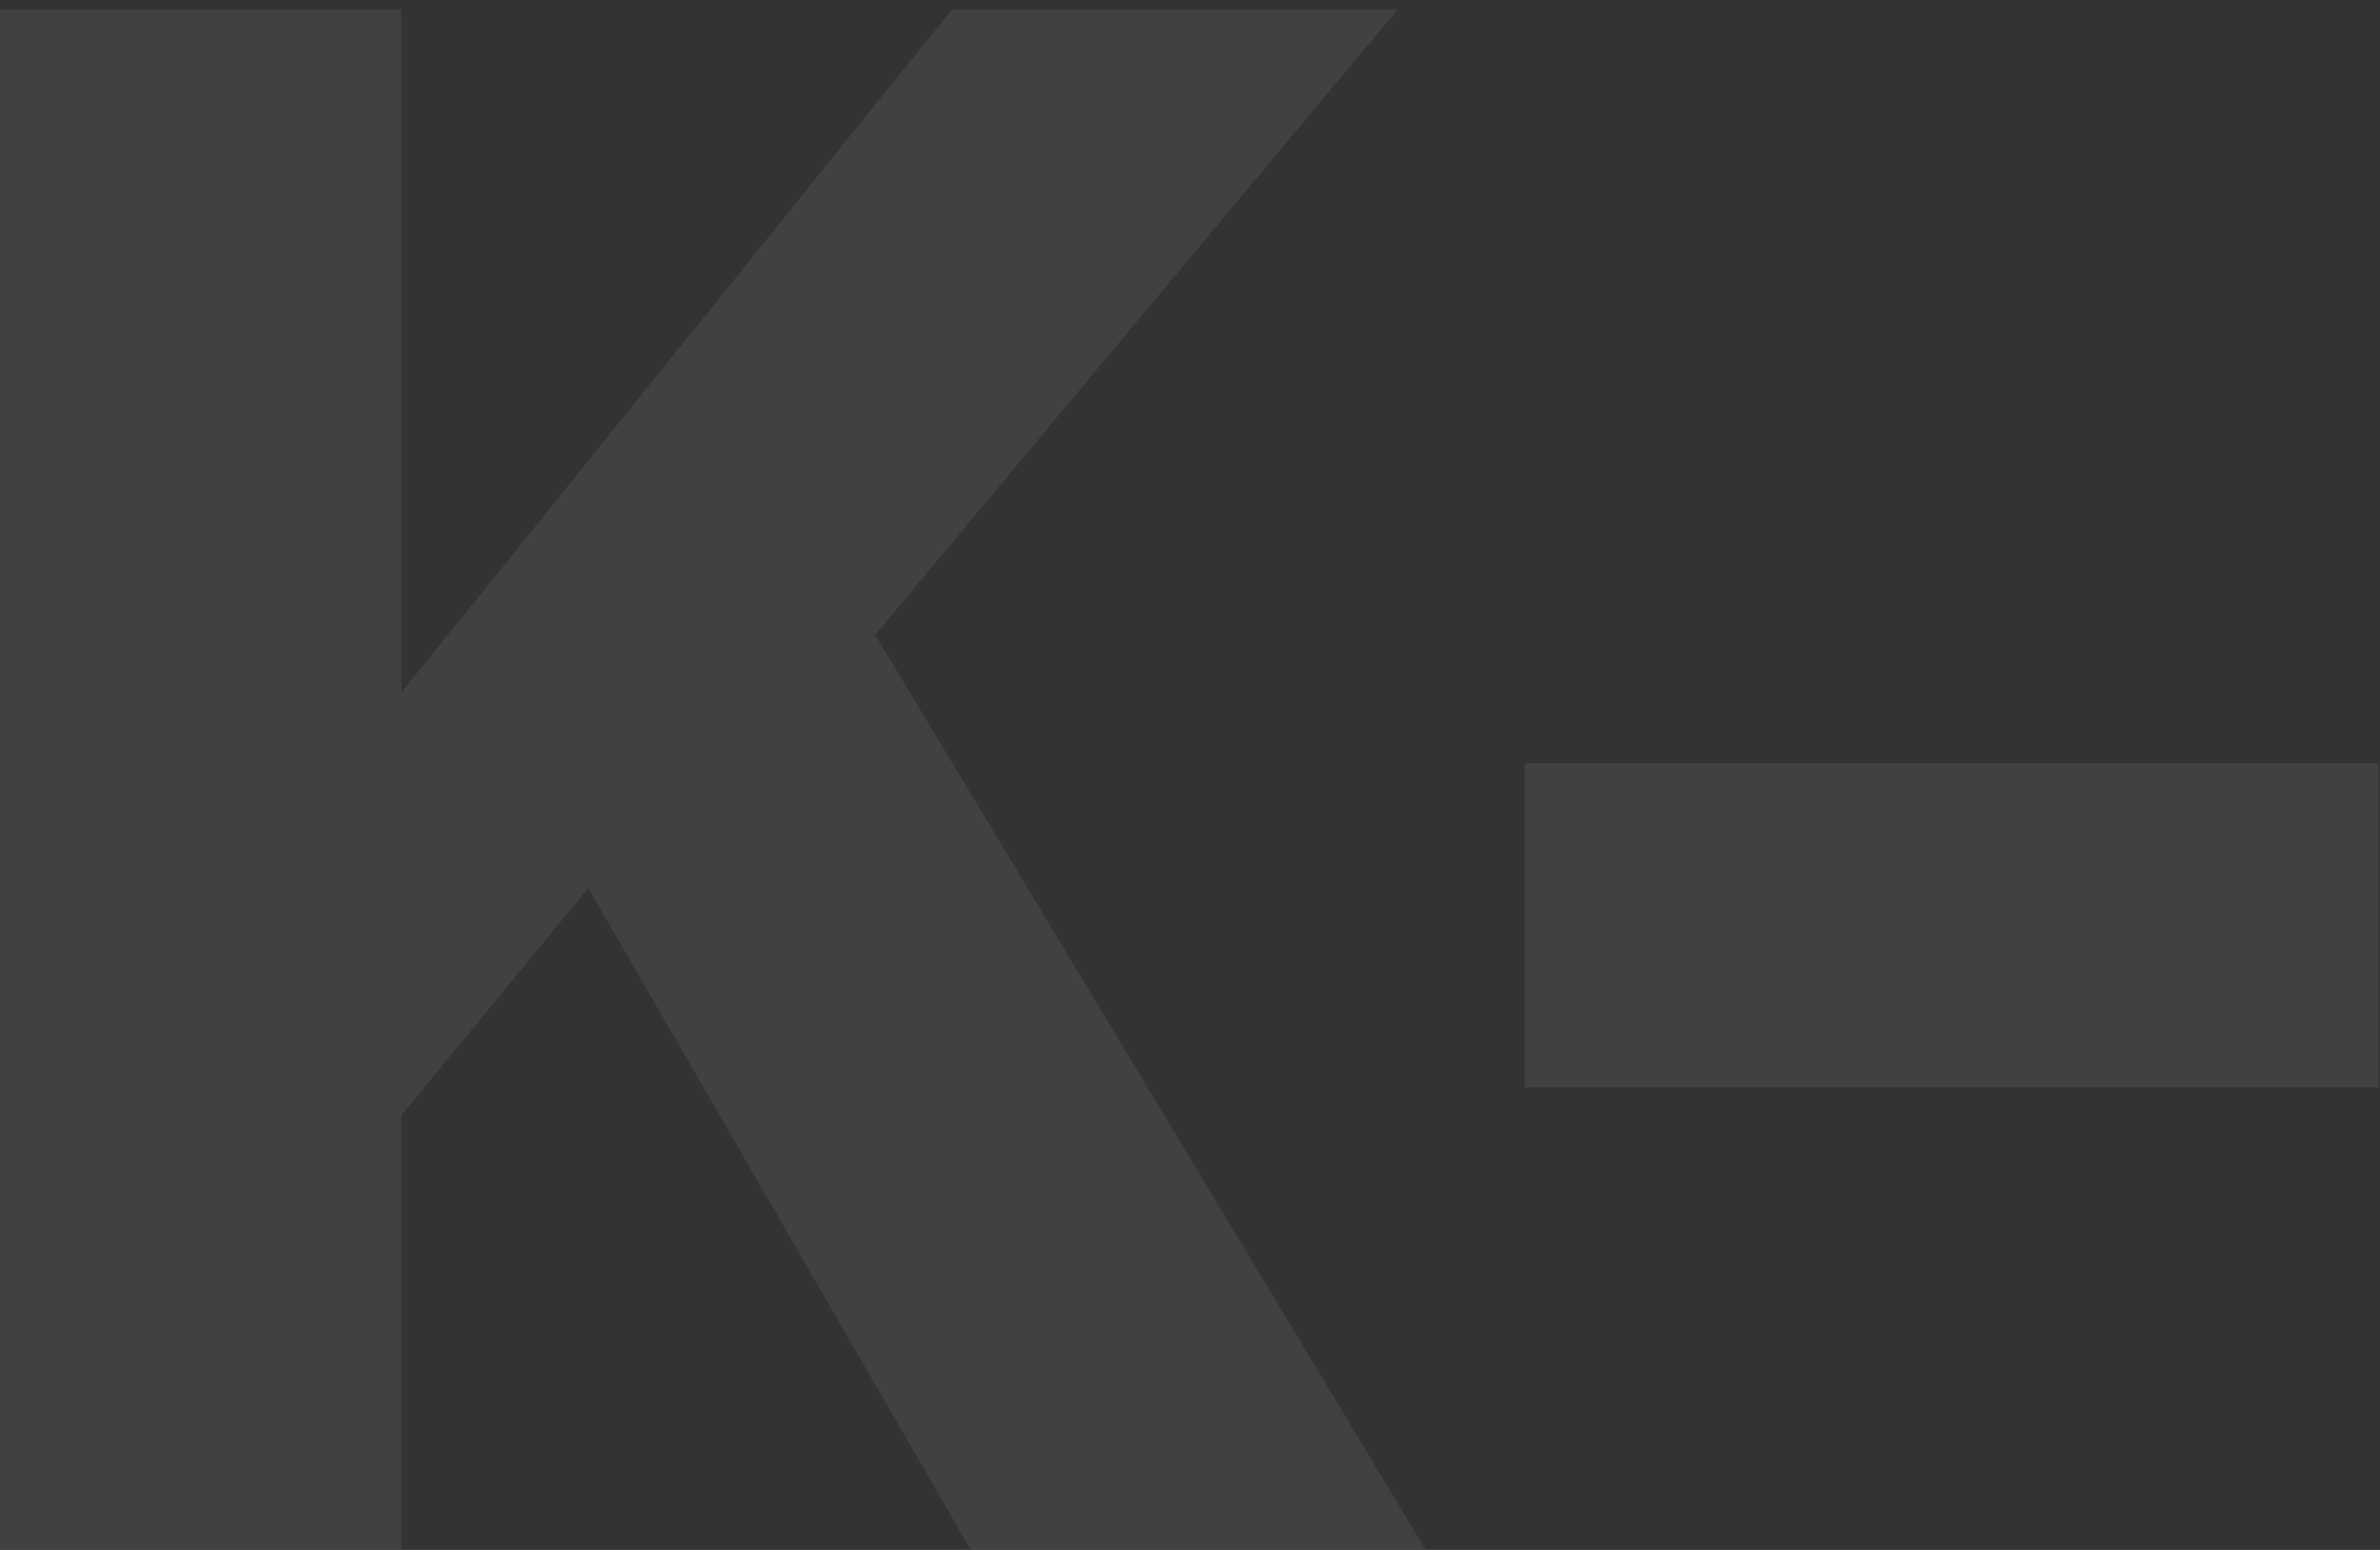 <svg width="645" height="420" viewBox="0 0 645 420" fill="none" xmlns="http://www.w3.org/2000/svg">
<rect x="0" y="0" width="645" height="420" fill="#333333" stroke="none"/>
<g clip-path="url(#clip0_393_21)">
<g opacity="0.7">
<path d="M378.757 2.57L182.739 237.159L175.784 220.719L76.51 341.491L55.644 253.599L257.985 2.57H378.757ZM108.758 2.57V419.898H0V2.57H108.758ZM218.149 140.415L386.345 419.898H263.043L136.58 201.117L218.149 140.415Z" fill="white" fill-opacity="0.1"/>
<path d="M644.651 206.808V294.7H413.223V206.808H644.651Z" fill="white" fill-opacity="0.1"/>
<path d="M929.396 -3.753C971.55 -3.753 1007.8 4.888 1038.15 22.172C1068.93 39.033 1092.53 63.483 1108.97 95.52C1125.41 127.558 1133.63 166.129 1133.63 211.234C1133.63 256.339 1125.41 294.911 1108.97 326.948C1092.53 358.985 1068.93 383.646 1038.15 400.929C1007.8 417.791 971.55 426.222 929.396 426.222C887.242 426.222 850.778 417.791 820.005 400.929C789.233 383.646 765.626 358.985 749.186 326.948C732.746 294.911 724.526 256.339 724.526 211.234C724.526 166.129 732.746 127.558 749.186 95.52C765.626 63.483 789.233 39.033 820.005 22.172C850.778 4.888 887.242 -3.753 929.396 -3.753ZM929.396 81.609C909.162 81.609 892.089 86.457 878.178 96.153C864.267 105.848 853.729 120.391 846.563 139.782C839.396 158.752 835.813 182.569 835.813 211.234C835.813 239.478 839.396 263.295 846.563 282.686C853.729 302.077 864.267 316.62 878.178 326.316C892.089 336.011 909.162 340.859 929.396 340.859C949.63 340.859 966.492 336.011 979.981 326.316C993.892 316.62 1004.43 302.077 1011.6 282.686C1018.76 263.295 1022.35 239.478 1022.35 211.234C1022.35 182.569 1018.76 158.752 1011.6 139.782C1004.43 120.391 993.892 105.848 979.981 96.153C966.492 86.457 949.63 81.609 929.396 81.609Z" fill="white" fill-opacity="0.1"/>
<path d="M1584.67 2.57V419.898H1463.9L1334.27 194.161L1302.66 132.195H1302.02L1304.55 209.337V419.898H1208.44V2.57H1329.21L1458.84 228.307L1490.45 290.274H1491.09L1488.56 213.131V2.57H1584.67Z" fill="white" fill-opacity="0.1"/>
<path d="M1677.12 419.898V2.57H2002.13V86.668H1785.88V171.398H1957.87V250.438H1785.88V335.8H2010.35V419.898H1677.12Z" fill="white" fill-opacity="0.1"/>
</g>
</g>
<defs>
<clipPath id="clip0_393_21">
<rect width="645" height="420" fill="white"/>
</clipPath>
</defs>
</svg>
